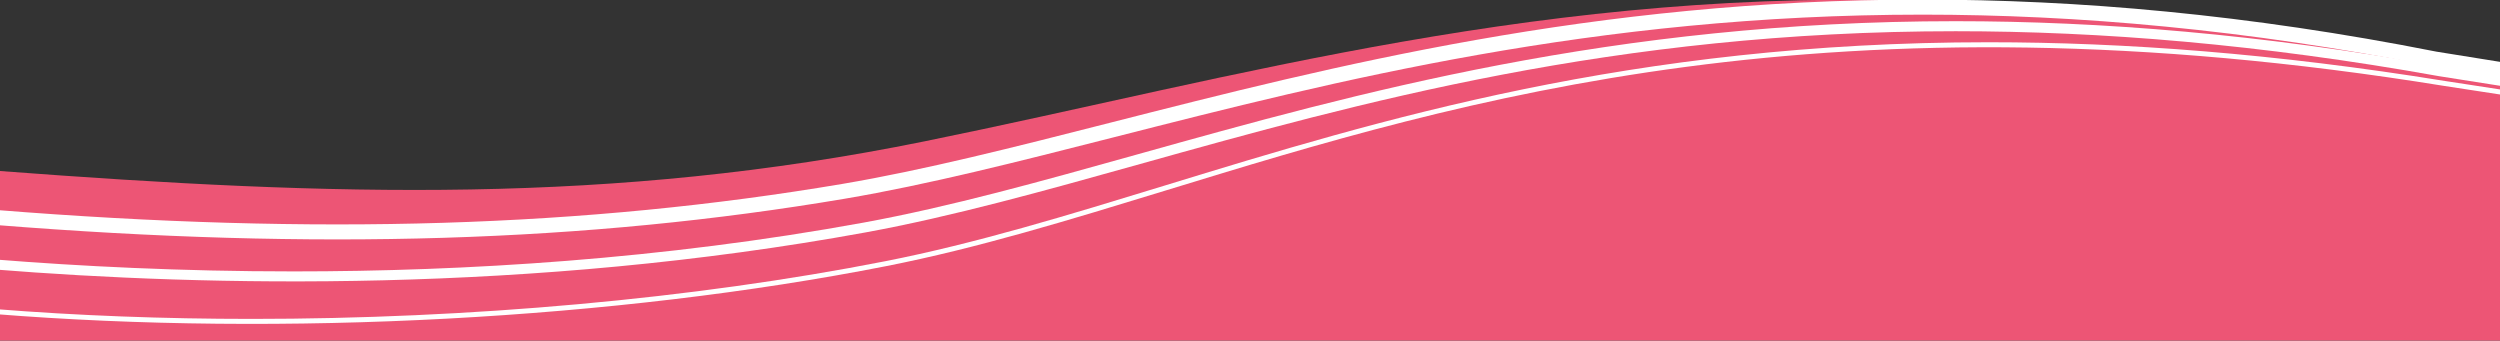 <svg xmlns="http://www.w3.org/2000/svg" xmlns:xlink="http://www.w3.org/1999/xlink" width="4000" height="545" viewBox="0 0 4000 545">
  <rect x="0" y="0" width="4000" height="545" fill="#333333" stroke="none"/>
  <defs>
    <clipPath id="clip-path">
      <rect id="Rechteck_2804" data-name="Rechteck 2804" width="4000" height="545" transform="translate(0 23.11)" fill="#fff"/>
    </clipPath>
    <clipPath id="clip-neo-angin-welle-junior-ultrawide">
      <rect width="4000" height="545"/>
    </clipPath>
  </defs>
  <g id="neo-angin-welle-junior-ultrawide" clip-path="url(#clip-neo-angin-welle-junior-ultrawide)">
    <g id="Welle-Original" transform="translate(0 -23.109)" clip-path="url(#clip-path)">
      <path id="Pfad_8446" data-name="Pfad 8446" d="M4003.145,0V917.434c-536.189-40.537-979.565-53.923-1478.759,47.414s-998.973,249.8-1632.5,223.761c-313.6-12.888-535.267-46.837-679.047-70.746C65.886,1093.426,0,1079.152,0,1079.152L1.581,0Z" transform="translate(4003.145 1214.19) rotate(180)" fill="#ed5575"/>
      <path id="Pfad_8447" data-name="Pfad 8447" d="M832.973,446.678c-217.421,0-458.885-18.021-730.368-61.989L-.606,368.867.606,360.96,103.85,376.786c981.172,158.906,1570.6-21.706,2044.209-166.831C2303.852,162.217,2451,117.126,2596.561,88.5,3028.4,3.565,3561.972-25.082,4023.864,11.867l-.638,7.974c-132.585-10.606-271.153-15.8-411.451-15.8-347.736,0-706.458,31.886-1013.67,92.308C2452.952,124.9,2305.992,169.928,2150.4,217.6,1807.021,322.824,1402.786,446.667,832.973,446.678Z" transform="translate(4014.604 537.389) rotate(180)" fill="#fff"/>
      <path id="Pfad_8448" data-name="Pfad 8448" d="M893.986,408.283c-232.25,0-489.054-20.707-776.242-72.2L-1.244,317.351l2.489-15.806L120.4,320.308c286.045,51.286,541.964,71.922,773.349,71.922,545.462,0,955.02-114.59,1304.644-212.4,154.373-43.186,300.185-83.978,439.515-109.5,537.35-98.153,1054.6-86.4,1393.9-59.259l-1.276,15.949c-134.417-10.753-296.91-19.087-477.452-19.087-273.906,0-589.451,19.165-912.294,78.136-138.605,25.389-284.074,66.085-438.083,109.17C1852.037,293.341,1441.167,408.283,893.986,408.283Z" transform="translate(4022.814 465.296) rotate(180)" fill="#fff"/>
      <path id="Pfad_8449" data-name="Pfad 8449" d="M955.25,371.759c-247.979,0-520.365-23.54-822.5-83.294L-1.9,266.843l3.806-23.7,135.079,21.7C437.376,324.252,708.344,347.669,955,347.669c524.129,0,938.721-105.677,1294.261-196.3,152.619-38.9,296.775-75.64,430.114-98.224,413.142-69.76,845.411-83.064,1360.38-41.869L4037.842,35.2C3524.9-5.829,3094.509,7.393,2683.377,76.813c-132.365,22.418-276.059,59.042-428.188,97.816C1898.152,265.63,1481.744,371.757,955.25,371.759Z" transform="translate(4031.024 394.207) rotate(180)" fill="#fff"/>
    </g>
  </g>
</svg>
